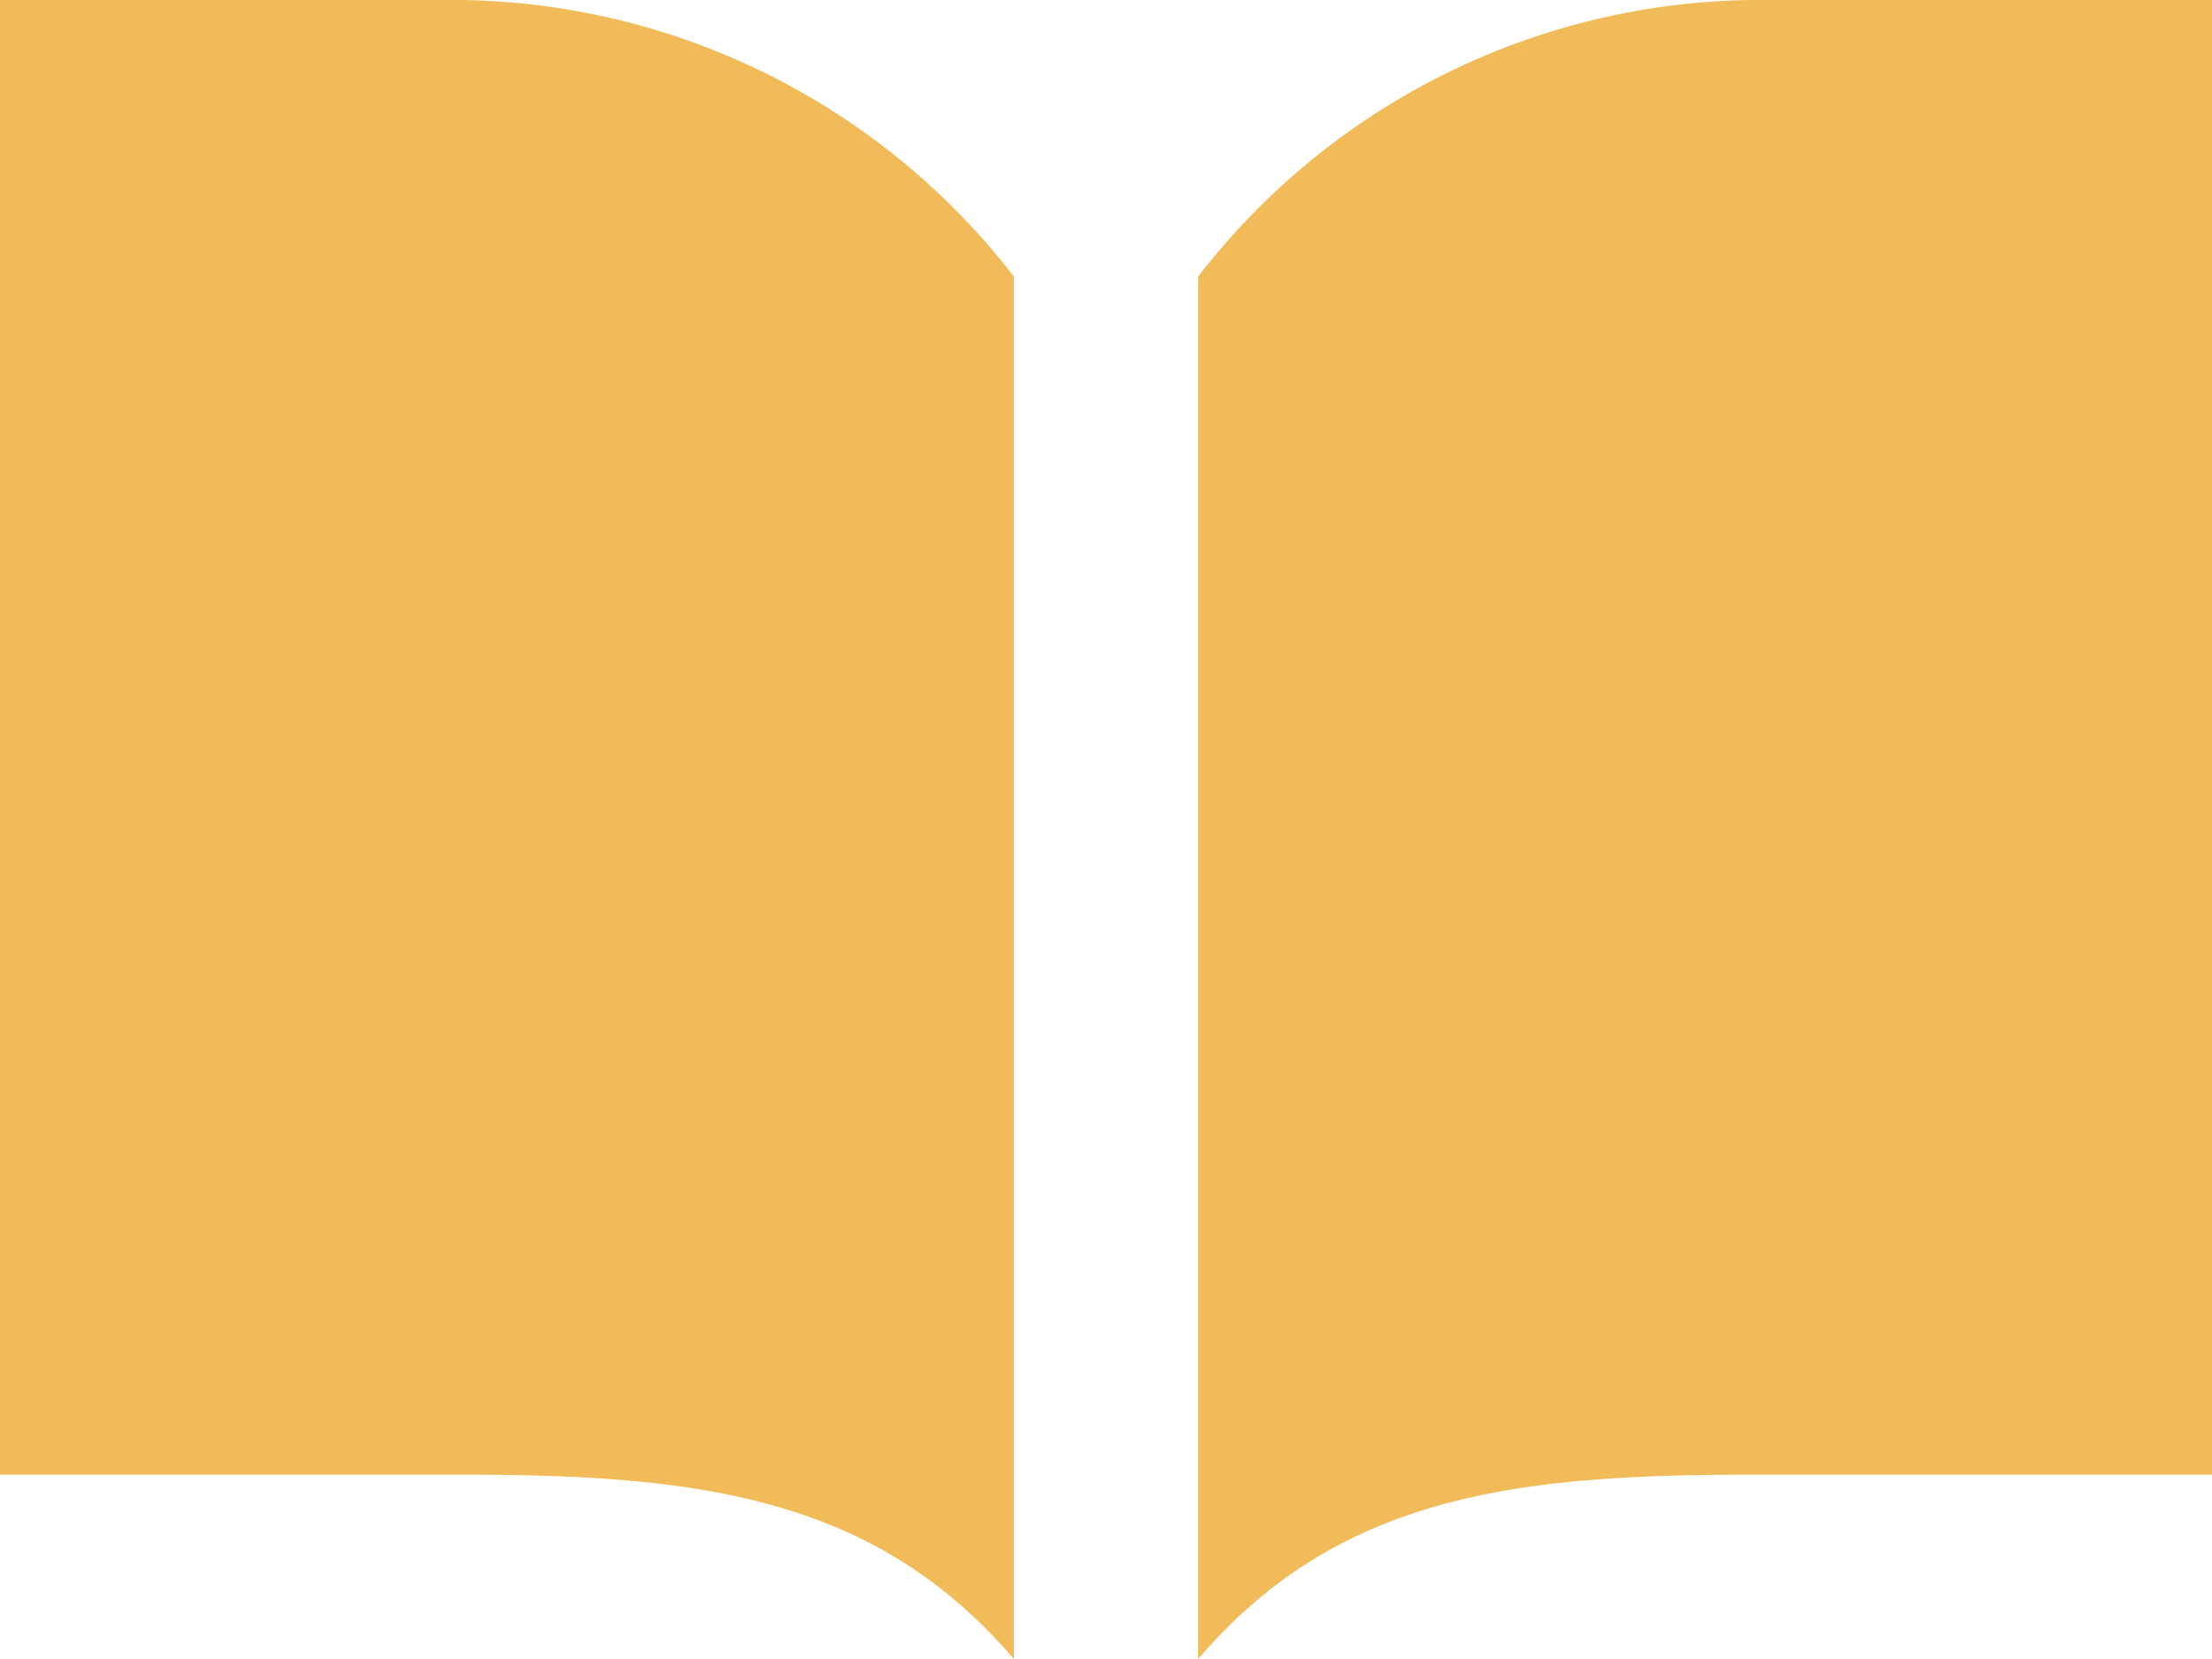 <svg xmlns="http://www.w3.org/2000/svg" width="24" height="18" viewBox="0 0 24 18">
  <g id="icon-side-01" transform="translate(0 -59.063)">
    <path id="パス_1" data-name="パス 1" d="M275.227,59.063a7.709,7.709,0,0,0-6,3v15c1.524-1.781,3.458-2,6-2h5v-16Z" transform="translate(-256.227 0)" fill="#f0bb58"/>
    <path id="パス_2" data-name="パス 2" d="M5,59.063H0v16H5c2.542,0,4.476.219,6,2v-15A7.709,7.709,0,0,0,5,59.063Z" transform="translate(0 0)" fill="#f0bb58"/>
  </g>
</svg>
